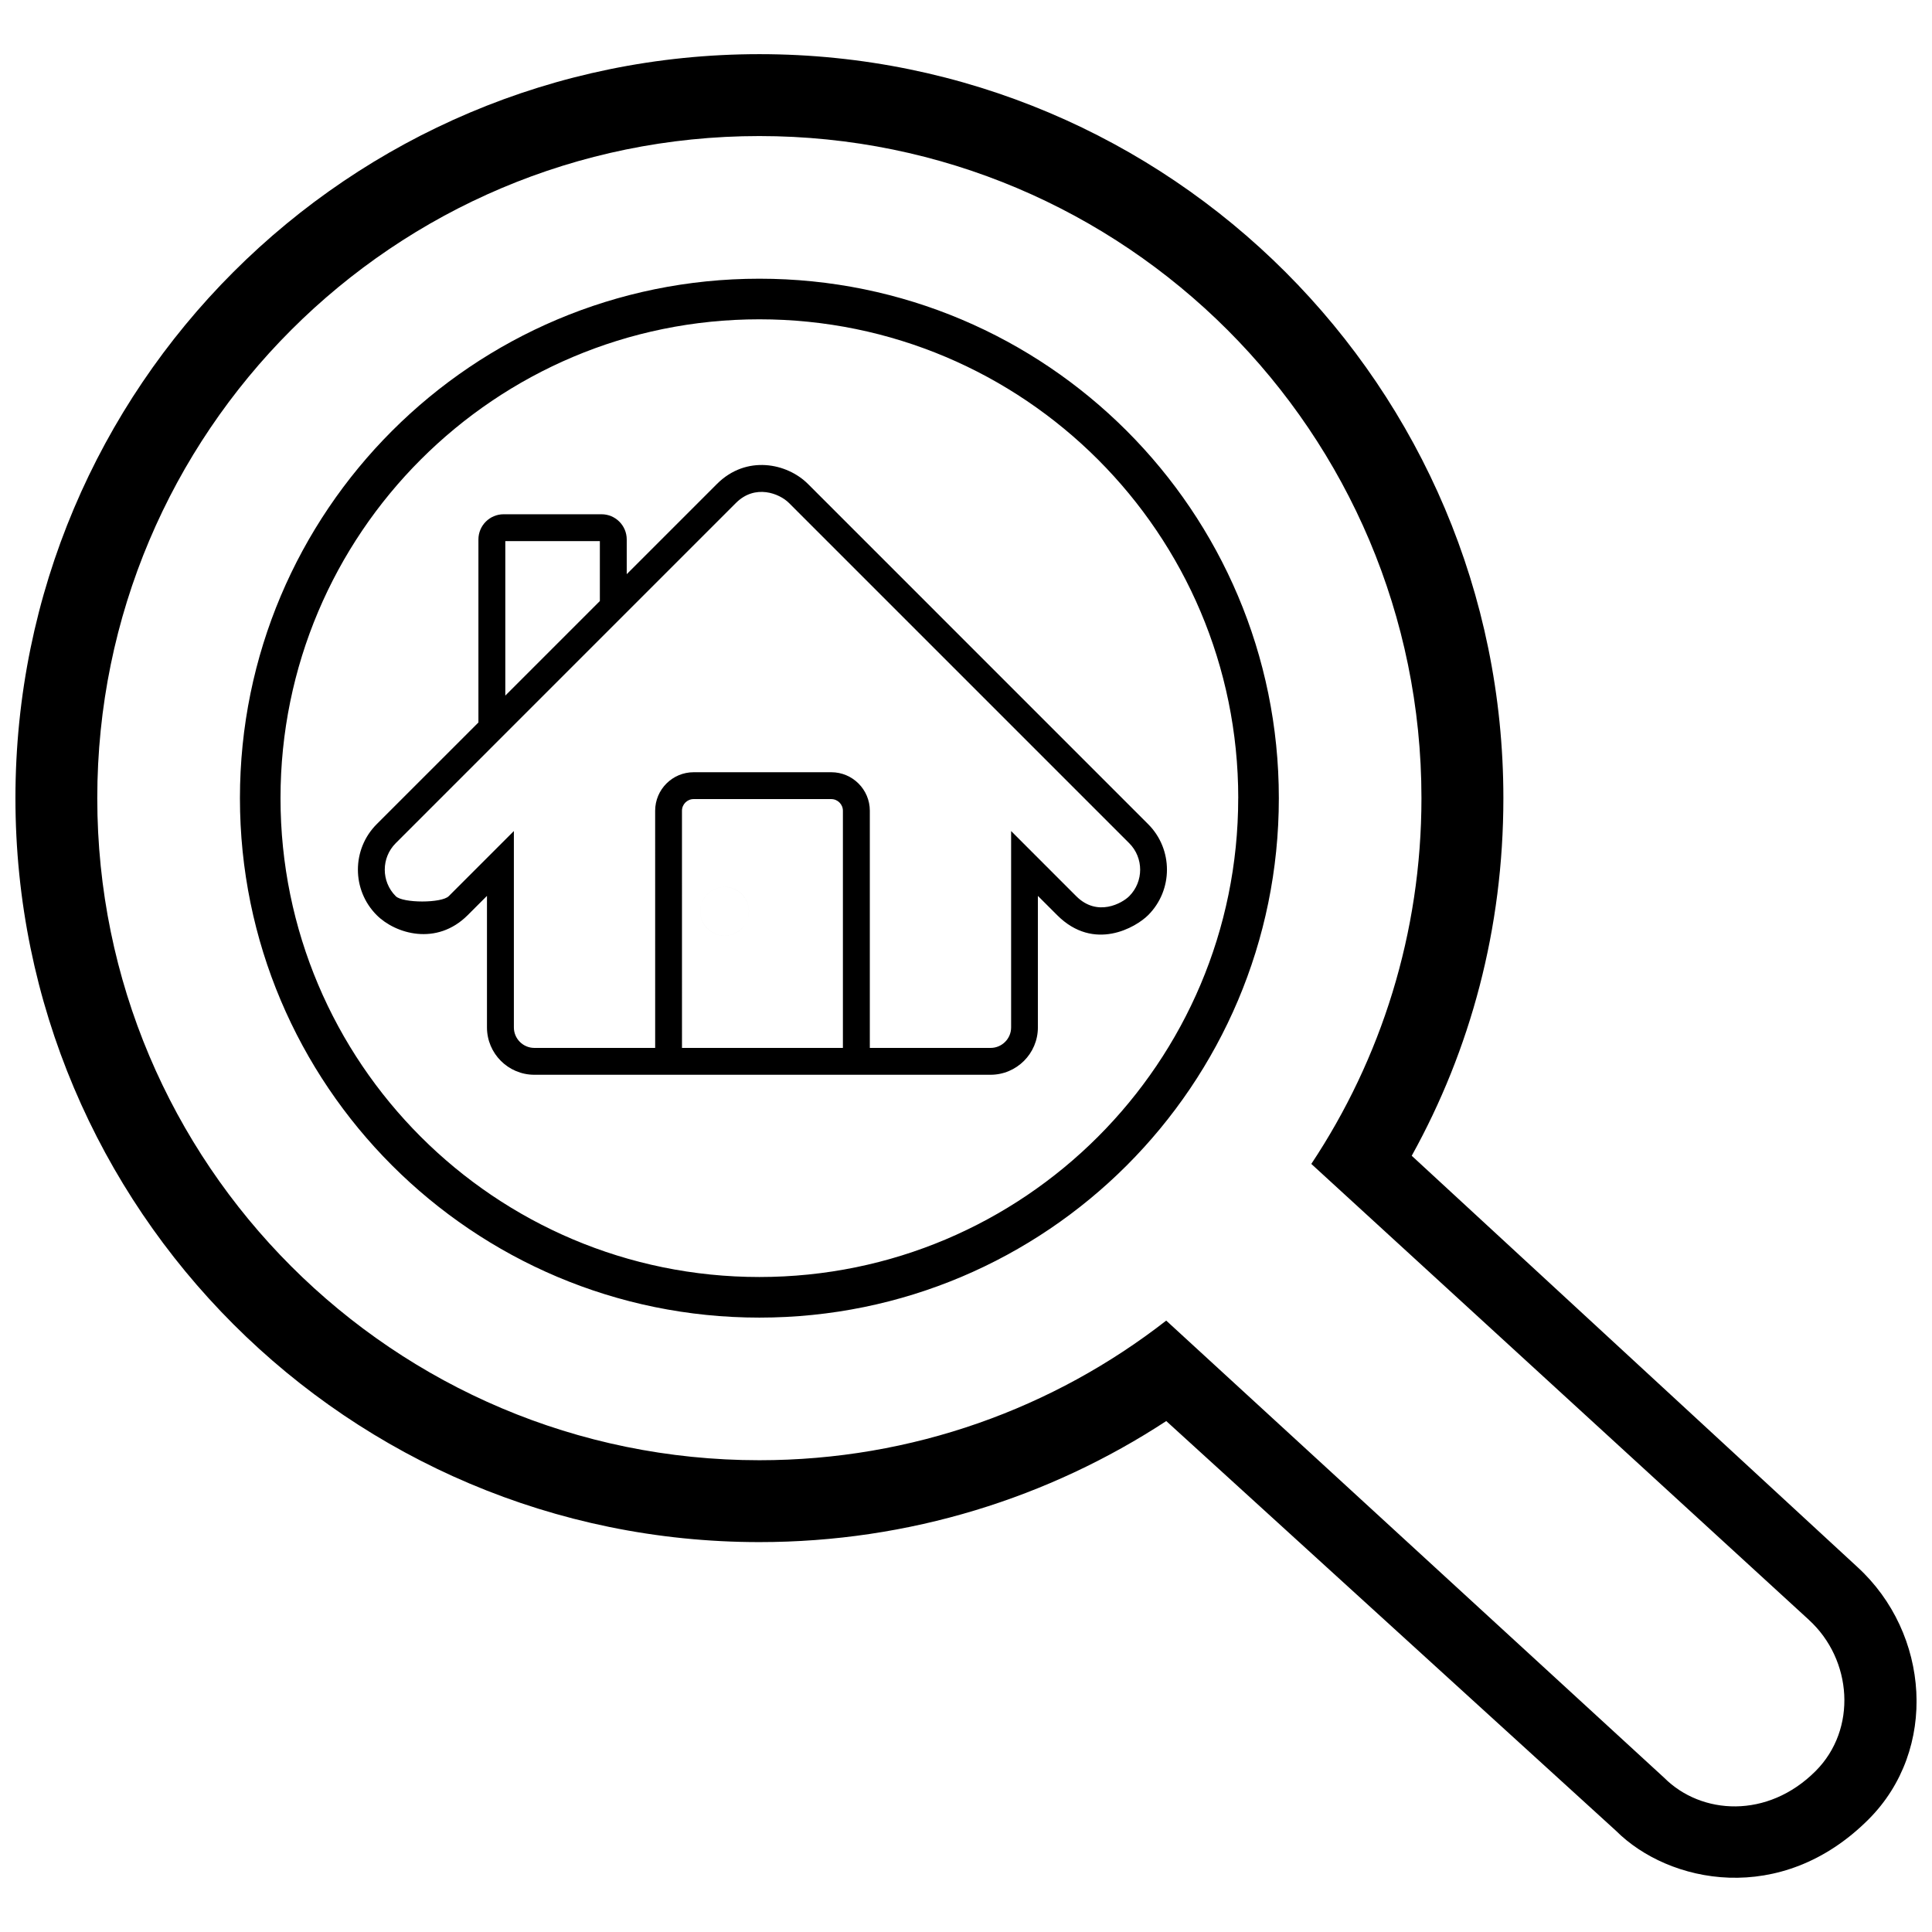<?xml version="1.0" encoding="UTF-8"?>
<!-- Uploaded to: ICON Repo, www.svgrepo.com, Generator: ICON Repo Mixer Tools -->
<svg width="800px" height="800px" version="1.1" viewBox="144 144 512 512" xmlns="http://www.w3.org/2000/svg">
 <defs>
  <clipPath id="a">
   <path d="m148.09 158h503.81v484h-503.81z"/>
  </clipPath>
 </defs>
 <g clip-path="url(#a)">
  <path d="m342.46 385.5c0 3.559-2.887 6.445-6.449 6.445s-6.445-2.887-6.445-6.445c0-3.562 2.887-6.449 6.445-6.449 3.555 0 6.449 2.887 6.449 6.449zm105.81 1.023c-3.195 3.195-14.312 9.805-24.113 0l-5.109-5.106v34.855c0 6.922-5.629 12.551-12.551 12.551h-120.89c-6.922 0-12.555-5.629-12.555-12.551v-34.855l-5.106 5.106c-8.242 8.242-19.148 4.961-24.113 0-6.648-6.644-6.644-17.469 0-24.113l26.953-26.949v-48.5c0-3.68 2.992-6.676 6.672-6.676h25.953c3.68 0 6.676 2.992 6.676 6.676v9.203l23.914-23.914c7.777-7.773 18.582-5.531 24.113 0l90.156 90.16c6.644 6.652 6.644 17.469 0 24.113zm-170.36-99.125v40.941l25.059-25.059v-15.879zm89.469 134.31v-62.852c0-1.703-1.387-3.09-3.09-3.09h-36.473c-1.703 0-3.09 1.387-3.09 3.09l0.004 62.852zm75.863-54.262-90.164-90.16c-2.519-2.519-8.961-5.082-14.047 0l-90.16 90.164c-3.875 3.875-3.875 10.172 0 14.047 1.875 1.875 12.172 1.875 14.047 0l17.262-17.262v52.043c0 2.996 2.438 5.43 5.438 5.43h32.008l-0.004-62.852c0-5.629 4.578-10.207 10.207-10.207h36.473c5.629 0 10.207 4.578 10.207 10.207v62.852h32.008c2.996 0 5.438-2.434 5.438-5.43v-52.043l17.254 17.262c5.617 5.617 12.207 1.84 14.047 0 3.863-3.875 3.863-10.18-0.012-14.051zm39.664-11.926c0 76.031-61.625 137.66-137.66 137.66-76.031 0-137.66-61.633-137.66-137.66 0-76.031 61.633-137.66 137.66-137.66 76.035-0.004 137.66 61.629 137.66 137.66zm-10.758 0c0-70.086-56.816-126.9-126.91-126.9-70.086 0-126.9 56.816-126.9 126.9 0.004 70.082 56.816 126.9 126.9 126.9 70.09 0 126.9-56.816 126.9-126.9zm167.03 270.64c-23.211 23.207-52.961 16.973-66.938 3.004l-119.17-108.57c-30.984 20.277-68.031 32.078-107.83 32.078-108.88 0-197.15-88.273-197.15-197.16 0-108.89 88.273-197.16 197.16-197.16s197.16 88.266 197.16 197.16c0 34.59-8.711 66.66-24.289 94.777l118.08 108.96c19.266 17.605 21.453 48.43 2.988 66.898zm-15.797-52.879-131.87-120.83c18.445-27.773 29.188-61.098 29.188-96.934 0-96.902-78.555-175.46-175.46-175.46s-175.46 78.555-175.46 175.46c0 96.898 78.555 175.46 175.46 175.46 40.637 0 78.07-13.816 107.82-37.004l131.98 121.17c9.828 9.828 27.383 10.949 40.109-1.785 11.07-11.078 9.766-29.535-1.773-40.074zm-287.37-194.23c-3.562 0-6.445 2.887-6.445 6.449 0 3.559 2.887 6.445 6.445 6.445s6.449-2.887 6.449-6.445c0-3.562-2.887-6.449-6.449-6.449zm112.26-16.641c6.644 6.648 6.644 17.469 0 24.113-3.195 3.195-14.312 9.805-24.113 0l-5.109-5.106v34.855c0 6.922-5.629 12.551-12.551 12.551h-120.89c-6.922 0-12.555-5.629-12.555-12.551v-34.855l-5.106 5.106c-8.242 8.242-19.148 4.961-24.113 0-6.648-6.644-6.644-17.469 0-24.113l26.953-26.949v-48.5c0-3.68 2.992-6.676 6.672-6.676h25.953c3.68 0 6.676 2.992 6.676 6.676v9.203l23.914-23.914c7.777-7.773 18.582-5.531 24.113 0zm-170.36-34.066 25.059-25.059v-15.879h-25.059zm89.469 30.512c0-1.703-1.387-3.09-3.09-3.09h-36.473c-1.703 0-3.09 1.387-3.09 3.09l0.004 62.852h42.648zm75.863 8.59-90.164-90.16c-2.519-2.519-8.961-5.082-14.047 0l-90.16 90.164c-3.875 3.875-3.875 10.172 0 14.047 1.875 1.875 12.172 1.875 14.047 0l17.262-17.262v52.043c0 2.996 2.438 5.43 5.438 5.43h32.008l-0.004-62.852c0-5.629 4.578-10.207 10.207-10.207h36.473c5.629 0 10.207 4.578 10.207 10.207v62.852h32.008c2.996 0 5.438-2.434 5.438-5.43v-52.043l17.254 17.262c5.617 5.617 12.207 1.84 14.047 0 3.863-3.875 3.863-10.18-0.012-14.051z"/>
 </g>
</svg>